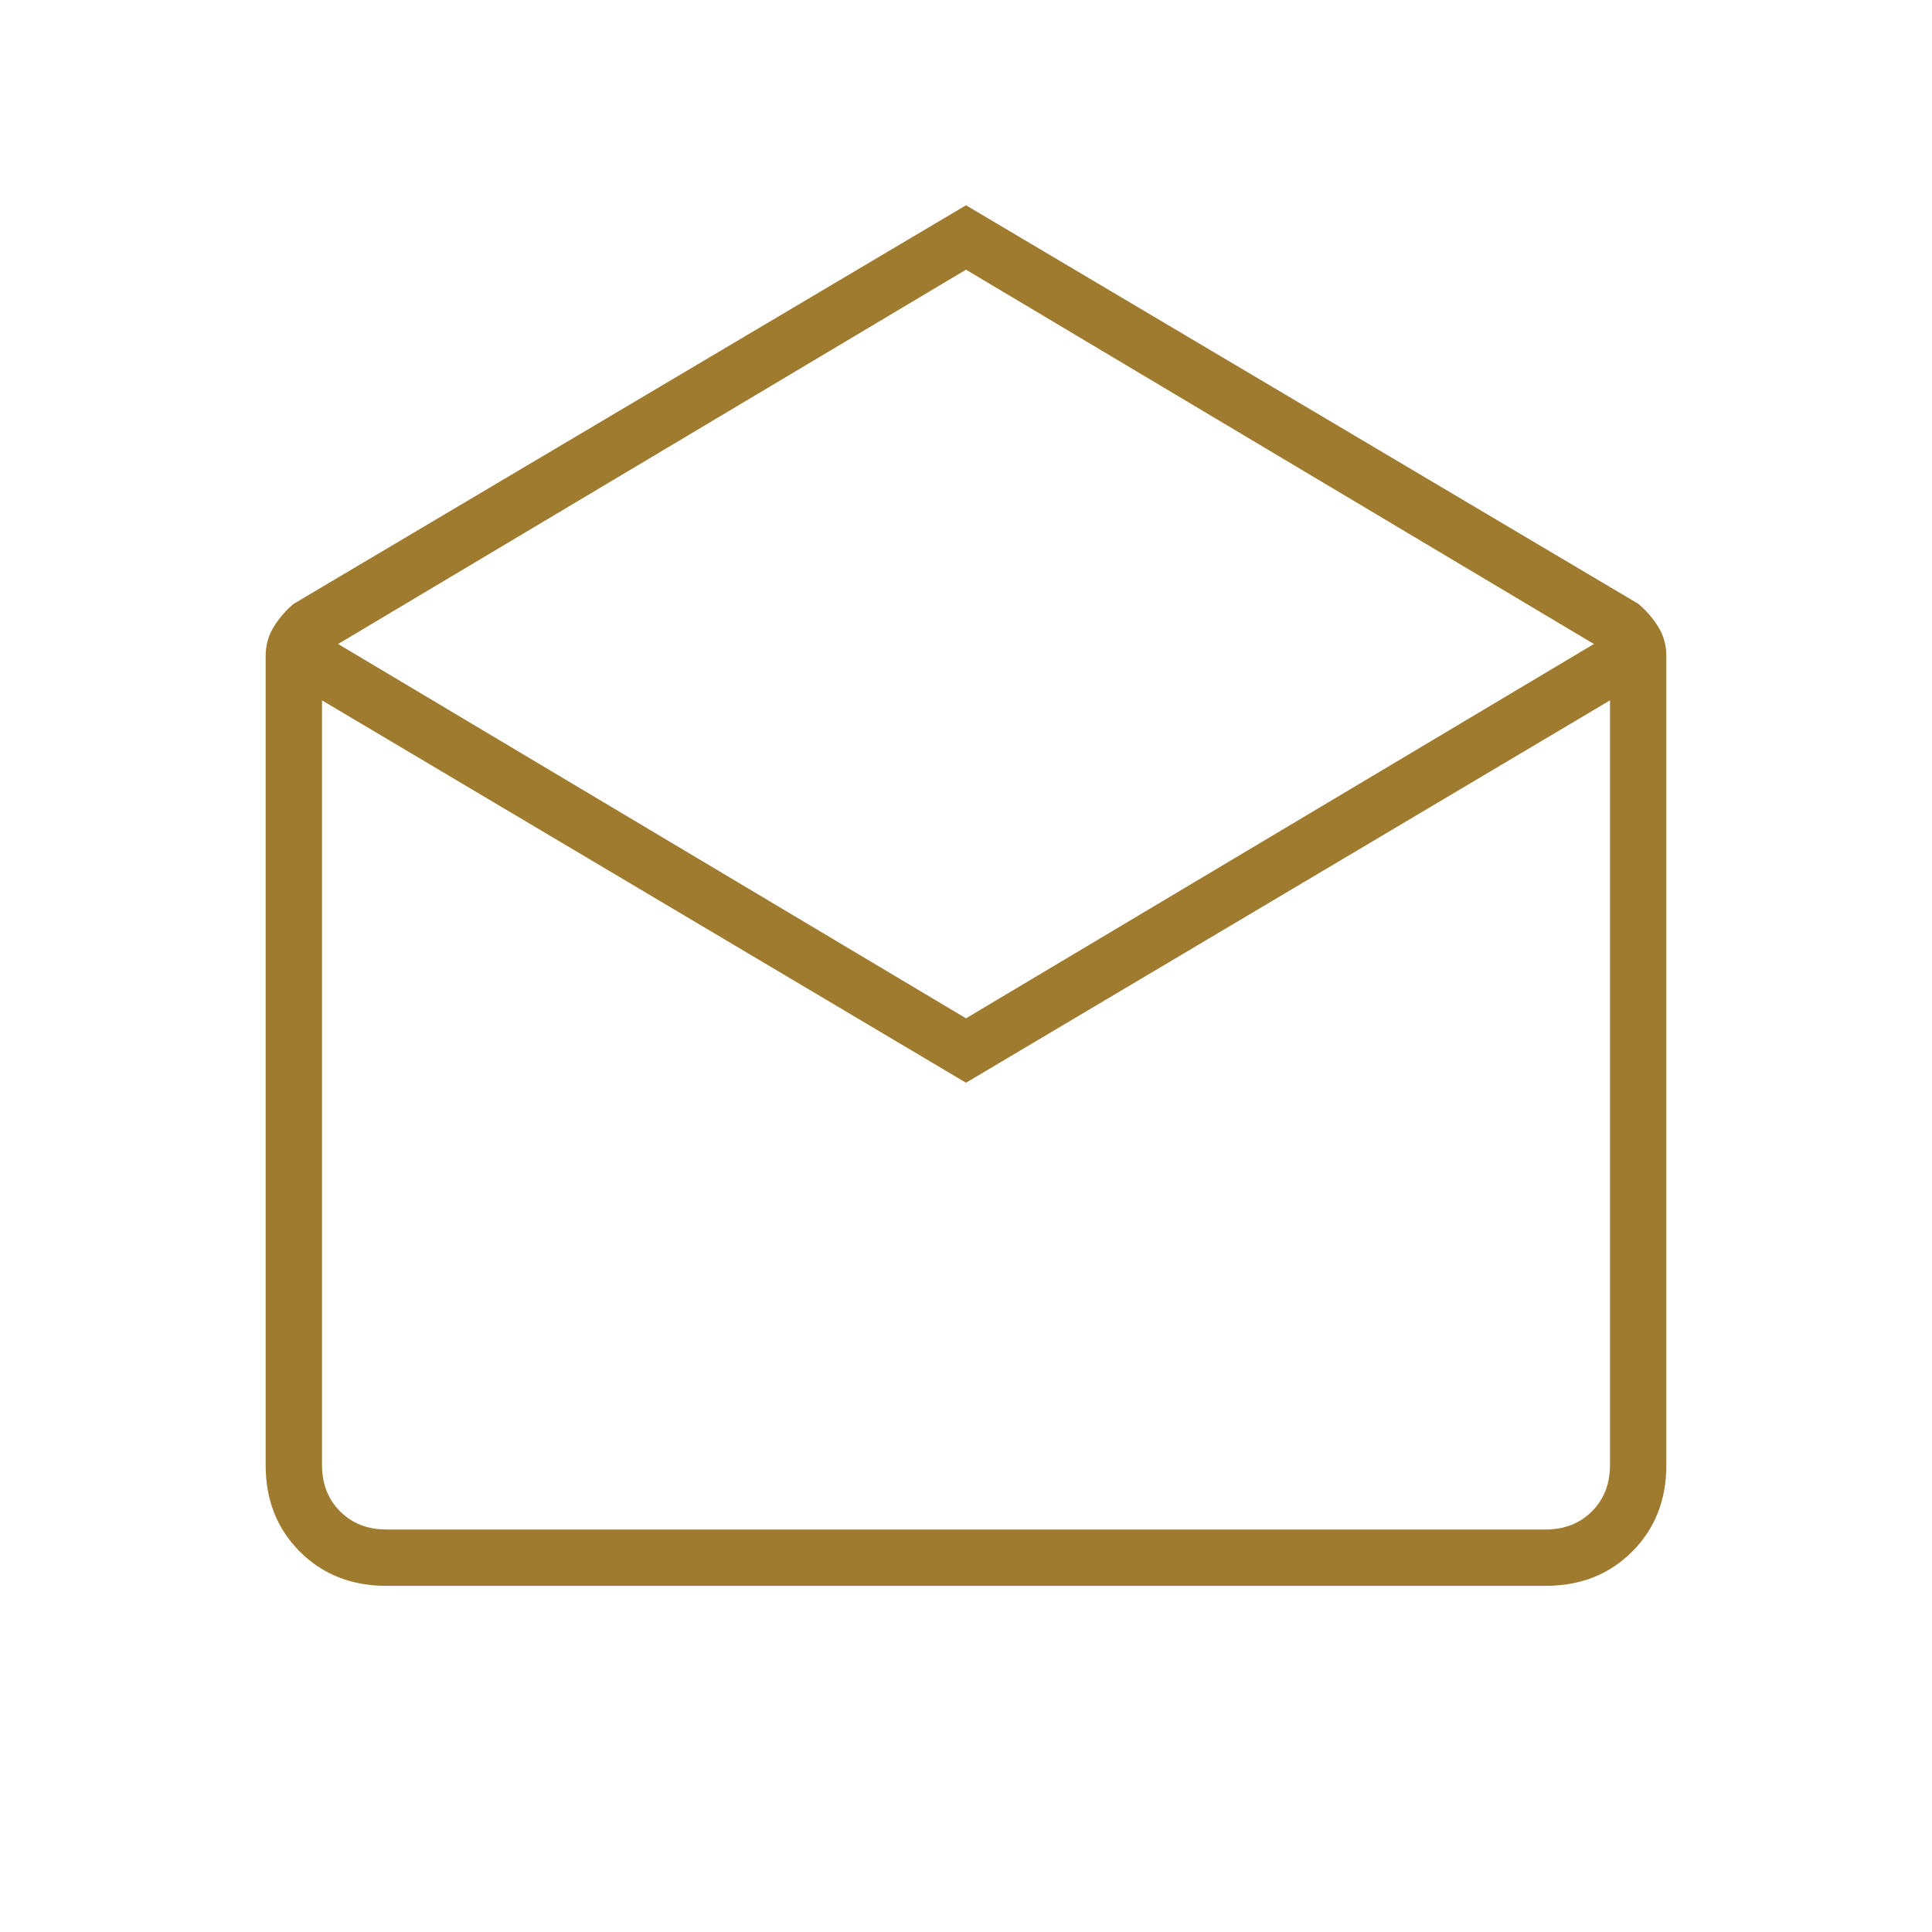 <svg width="72" height="72" viewBox="0 0 72 72" fill="none" xmlns="http://www.w3.org/2000/svg">
<path d="M36 7.65L61.05 22.5C61.35 22.75 61.6 23.038 61.8 23.363C62 23.688 62.1 24.05 62.1 24.45V54.6C62.1 55.9 61.675 56.975 60.825 57.825C59.975 58.675 58.9 59.1 57.6 59.1H14.4C13.1 59.1 12.025 58.675 11.175 57.825C10.325 56.975 9.9 55.9 9.9 54.6V24.45C9.9 24.05 10 23.688 10.2 23.363C10.4 23.038 10.65 22.75 10.95 22.5L36 7.65ZM36 37.95L59.4 24L36 10.05L12.6 24L36 37.95ZM36 40.35L12 26.1V54.6C12 55.3 12.225 55.875 12.675 56.325C13.125 56.775 13.7 57 14.4 57H57.6C58.3 57 58.875 56.775 59.325 56.325C59.775 55.875 60 55.3 60 54.6V26.1L36 40.35ZM36 57H60H12H36Z" fill="#9E7B2F"/>
</svg>
